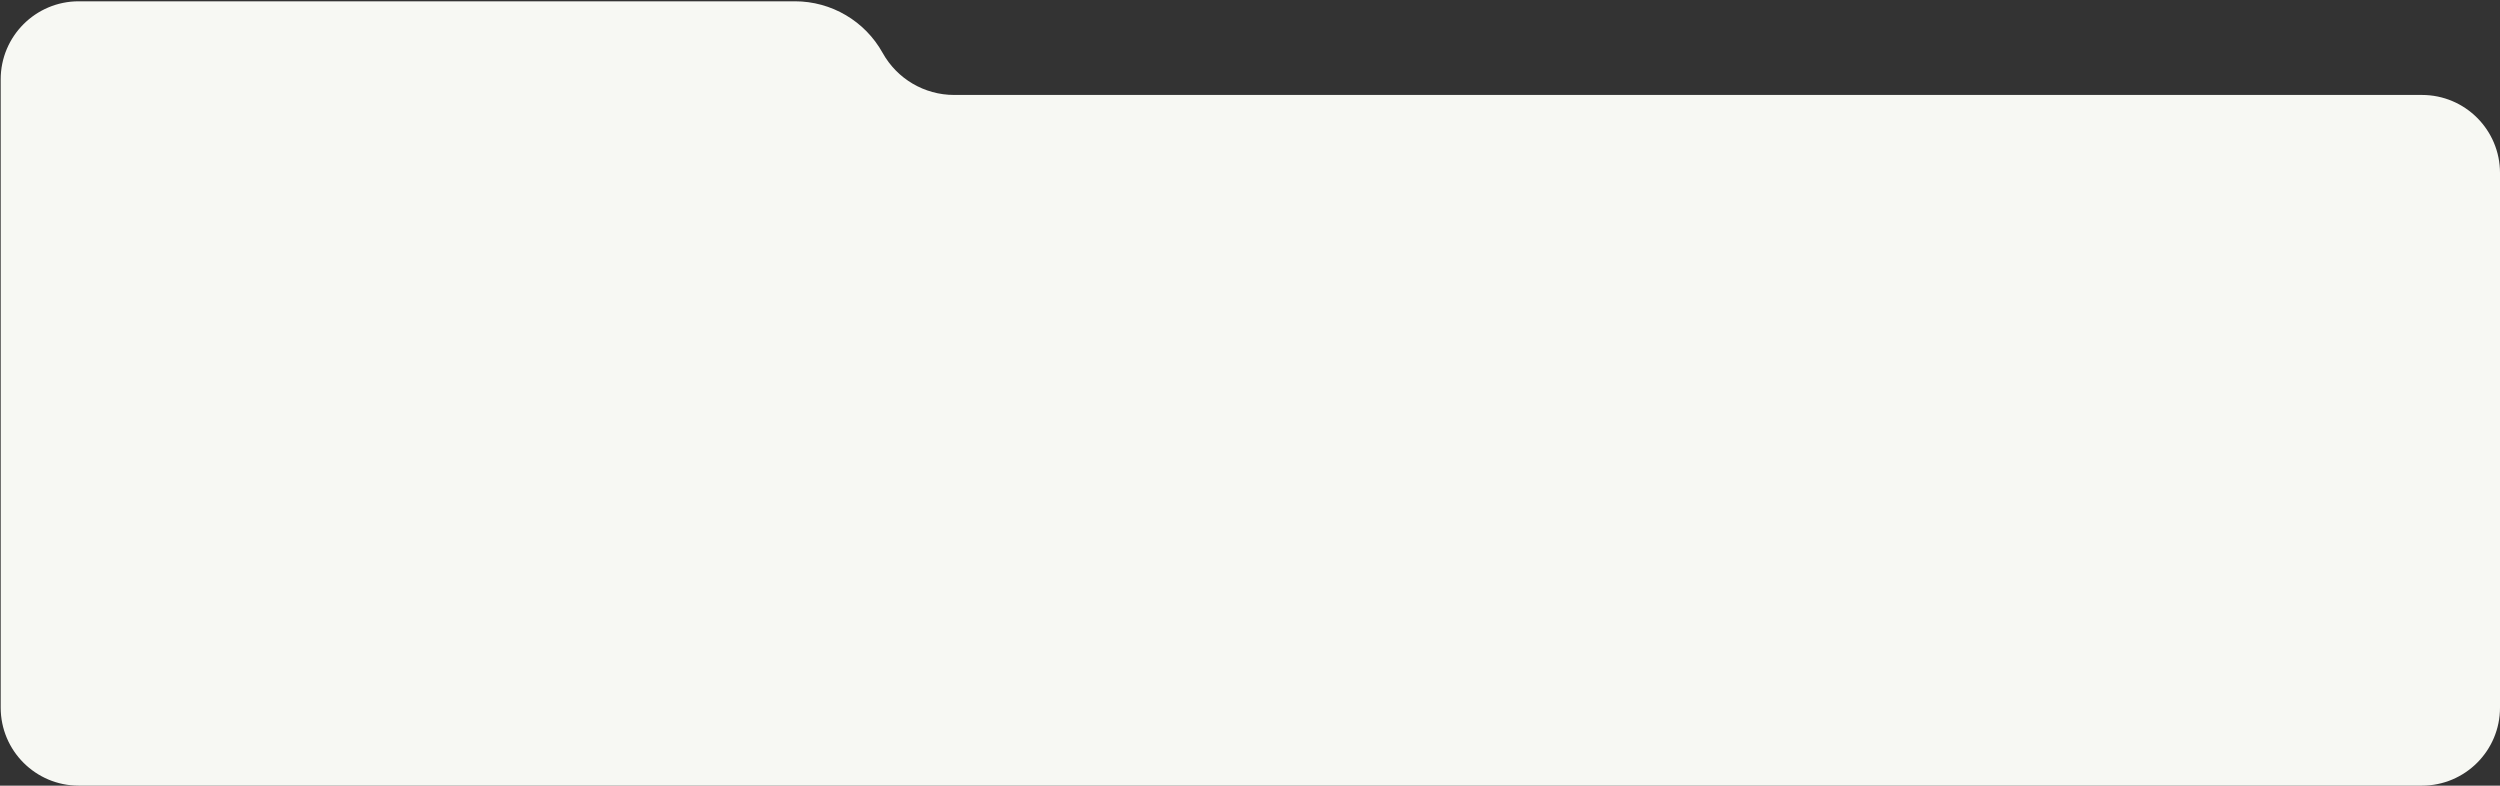 <?xml version="1.0" encoding="UTF-8"?> <svg xmlns="http://www.w3.org/2000/svg" width="961" height="302" viewBox="0 0 961 302" fill="none"><rect x="0" y="0" width="961" height="302" fill="#333333" stroke="none"/> <path d="M961 66.5C961 49.932 947.569 36.5 931 36.5H580.266H366.765C355.347 36.5 344.827 30.31 339.282 20.329V20.329C332.483 8.09 319.583 0.5 305.583 0.5H30.266C13.697 0.5 0.266 13.931 0.266 30.5V36.5V272C0.266 288.569 13.697 302 30.266 302H931C947.569 302 961 288.569 961 272V66.5Z" fill="#F7F8F3"></path> </svg> 
